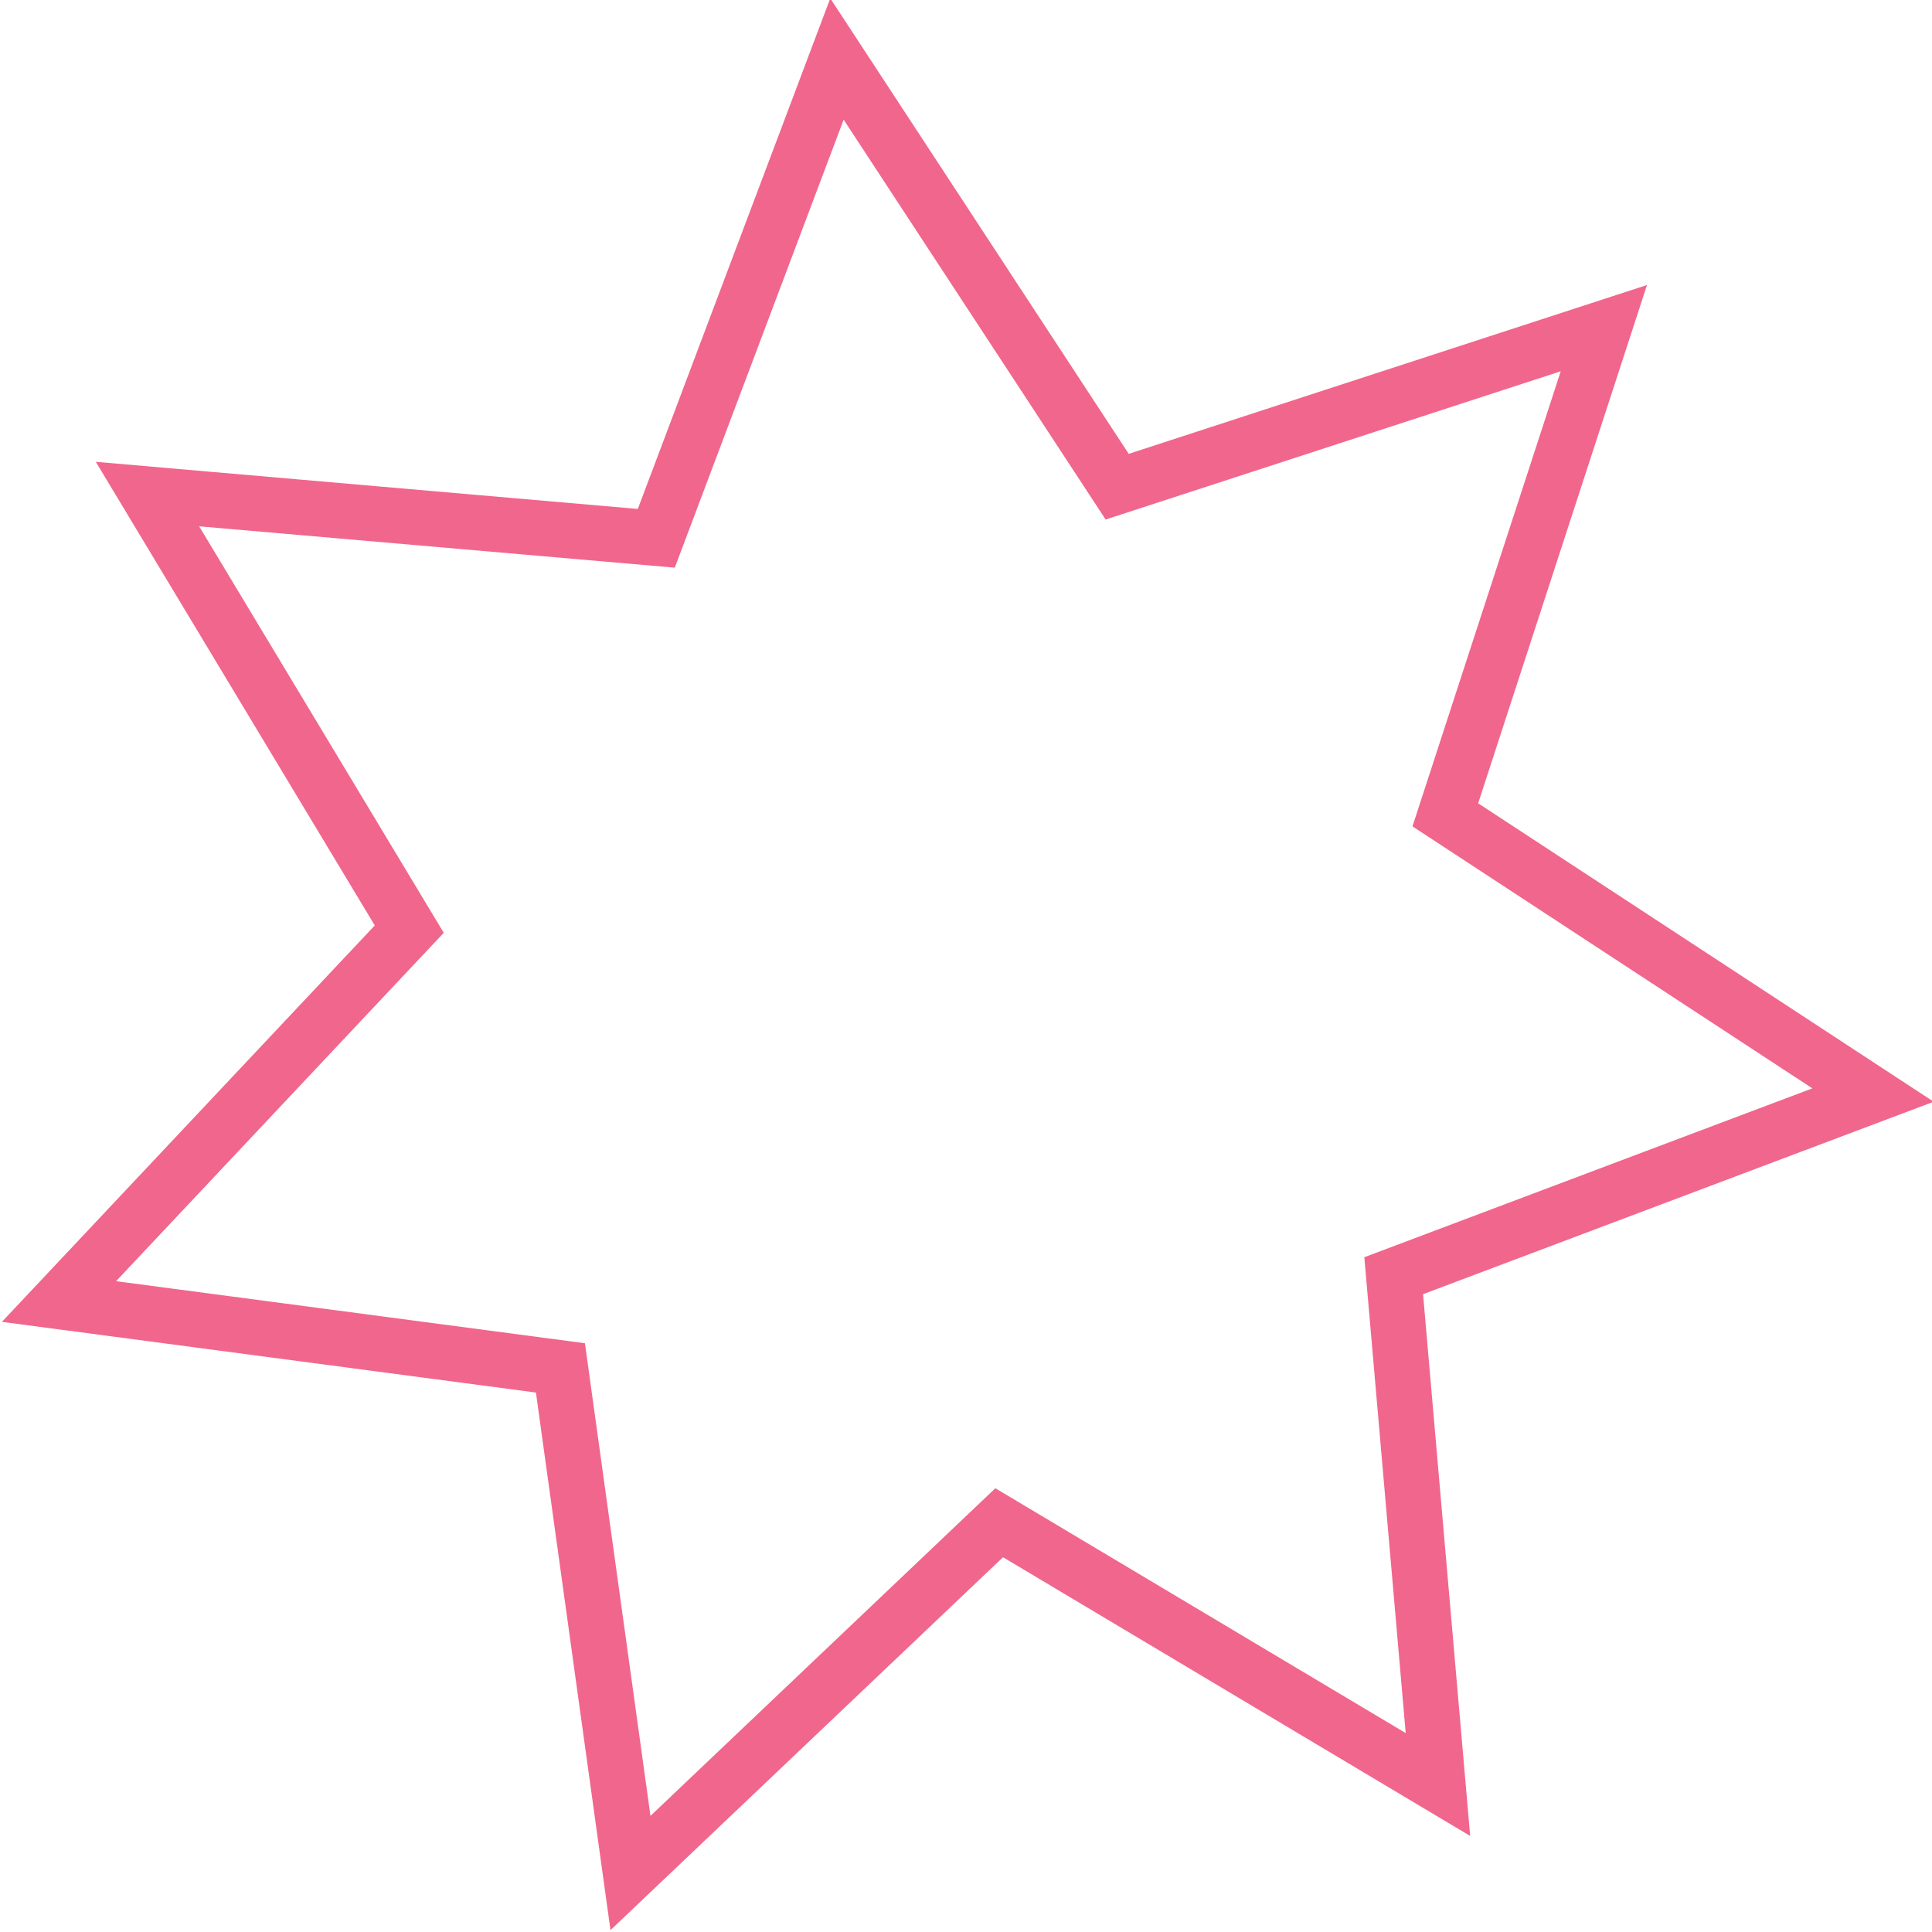 <!-- Generator: Adobe Illustrator 19.2.0, SVG Export Plug-In  -->
<svg version="1.1"
	 xmlns="http://www.w3.org/2000/svg" xmlns:xlink="http://www.w3.org/1999/xlink" xmlns:a="http://ns.adobe.com/AdobeSVGViewerExtensions/3.0/"
	 x="0px" y="0px" width="52.4px" height="52.4px" viewBox="0 0 52.4 52.4" style="enable-background:new 0 0 52.4 52.4;"
	 xml:space="preserve">
<style type="text/css">
	.st0{fill:none;stroke:#F1668C;stroke-width:1.5;stroke-miterlimit:10;}
</style>
<defs>
</defs>
<polygon class="st0" points="43.5,8.9 39.2,22.1 50.8,29.7 37.8,34.6 39,48.4 27.1,41.3 17.1,50.8 15.2,37.1 1.6,35.3 11.1,25.2
	4,13.4 17.8,14.6 22.7,1.6 30.3,13.2 "/>
</svg>

